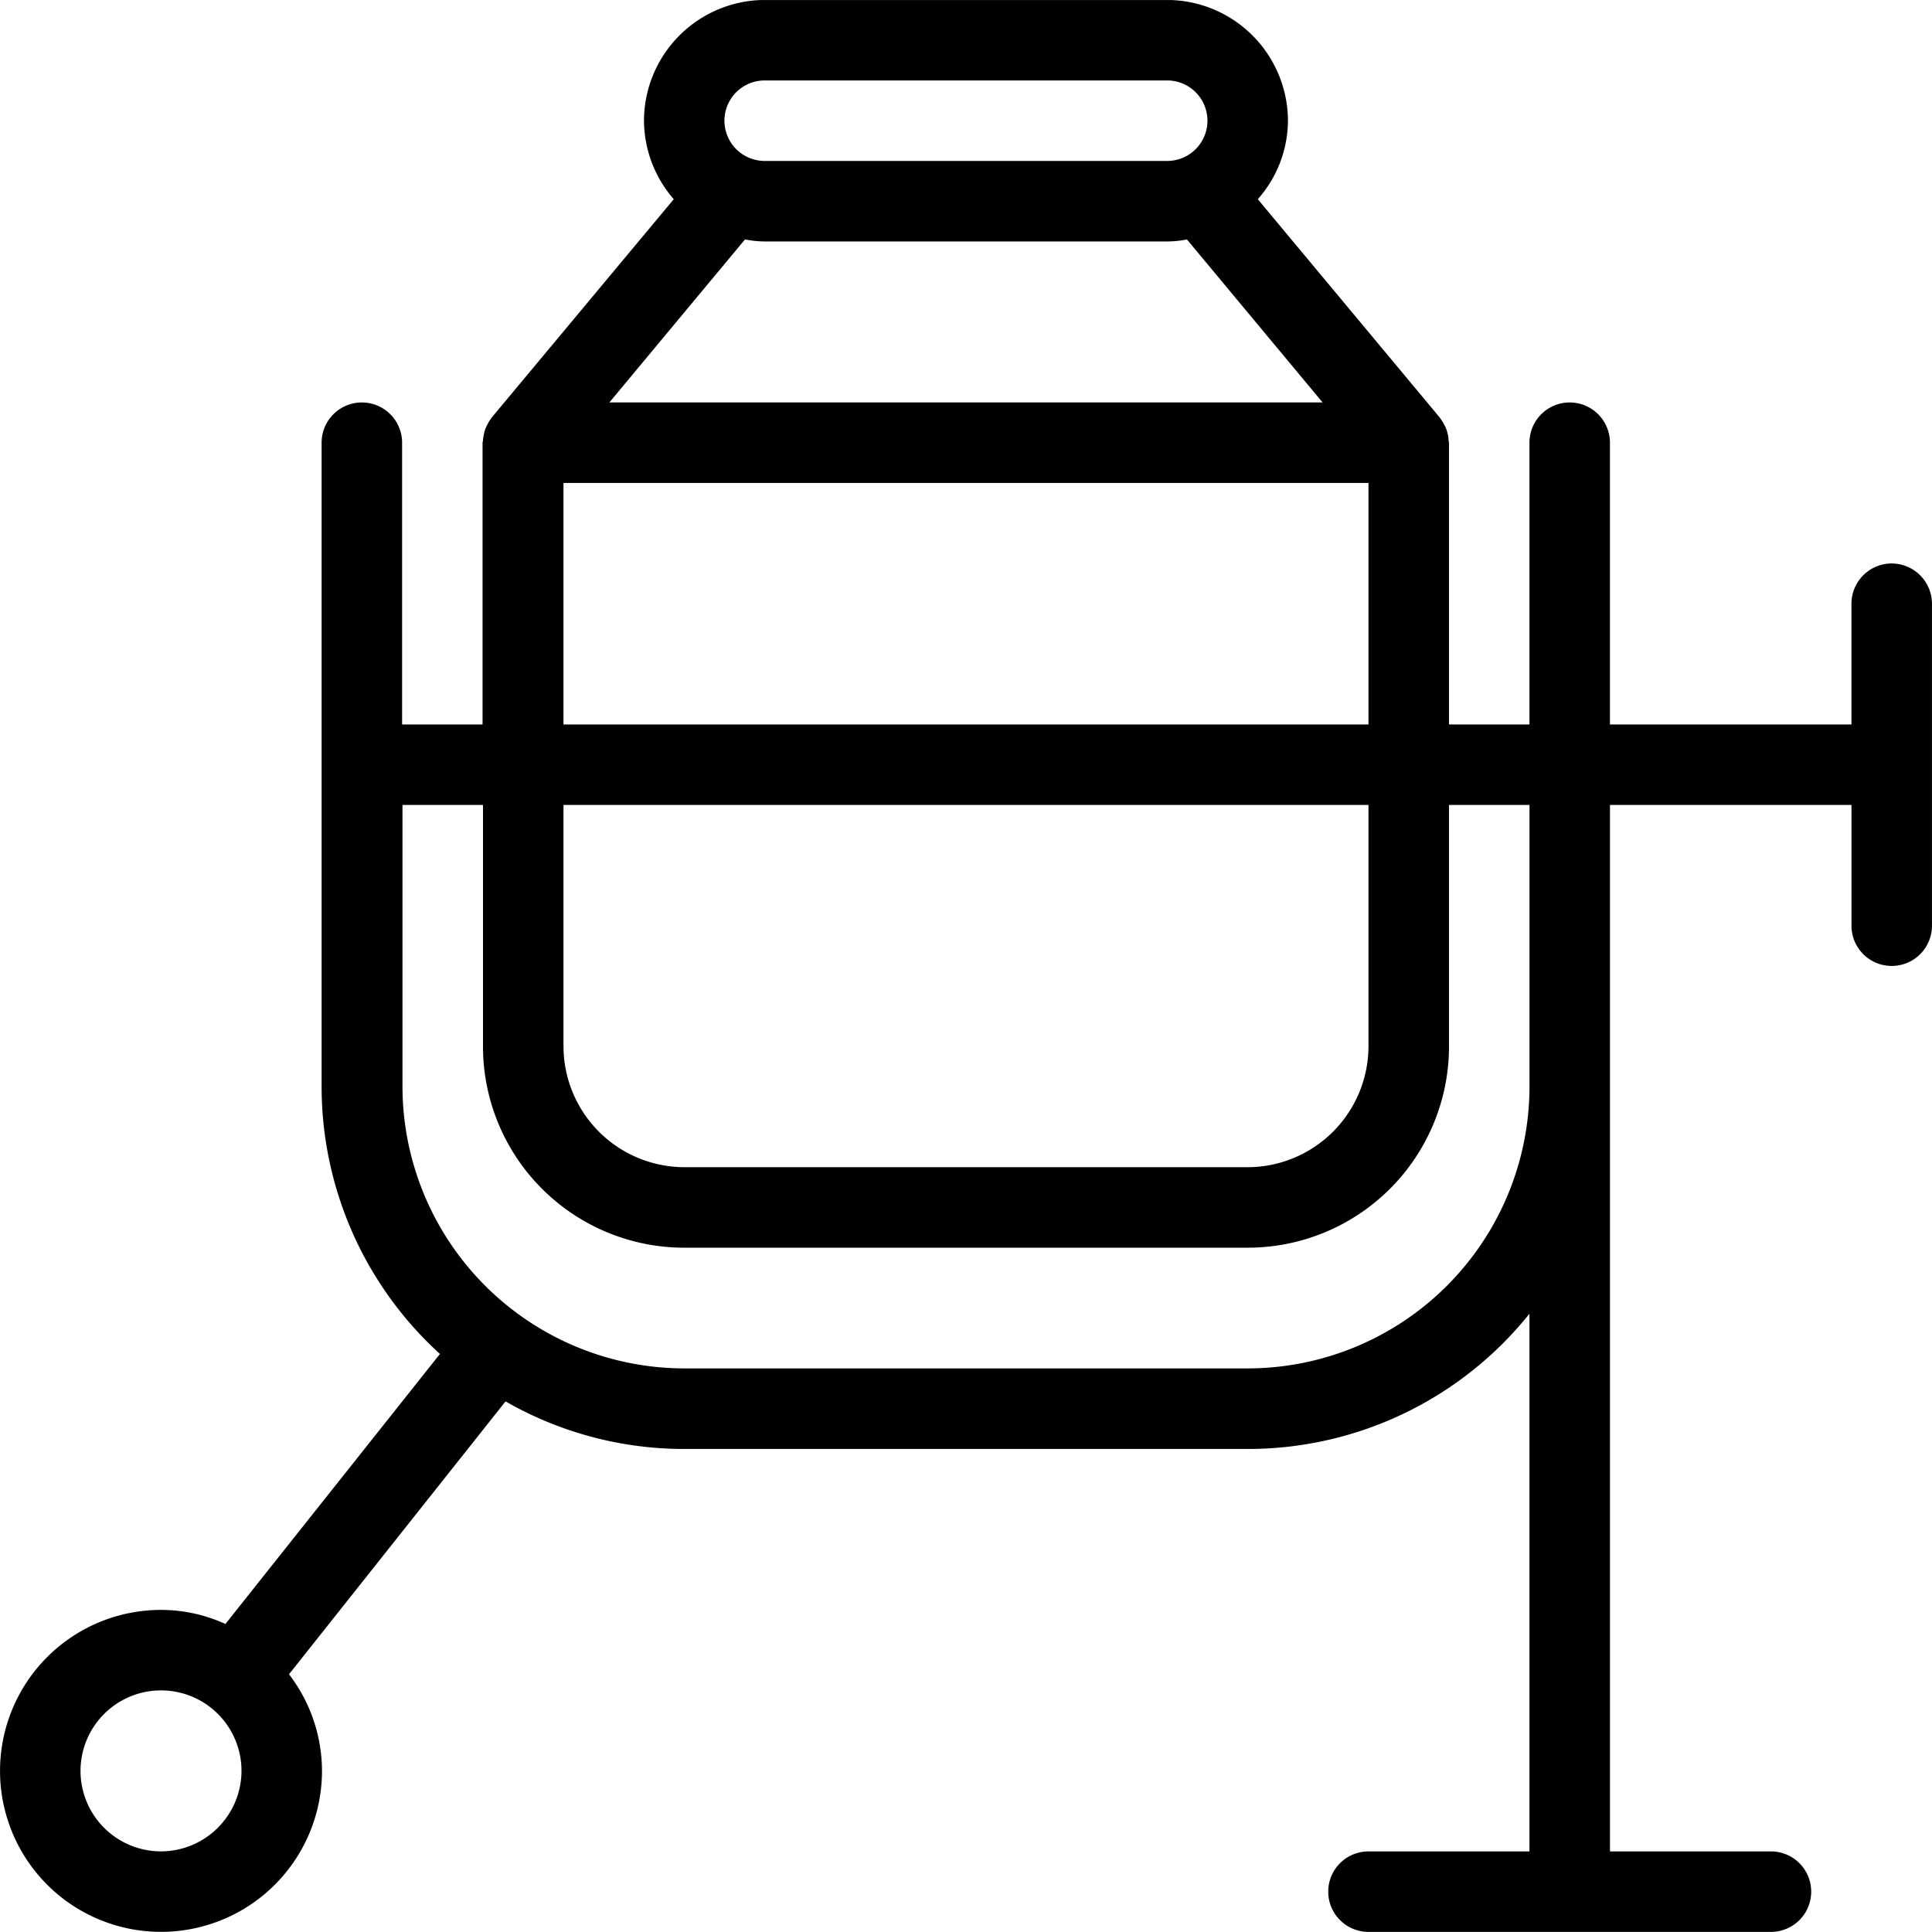 <?xml version="1.0" encoding="UTF-8"?> <svg xmlns="http://www.w3.org/2000/svg" xmlns:xlink="http://www.w3.org/1999/xlink" width="56" height="56" viewBox="0 0 56 56"><defs><clipPath id="clip-path"><rect id="Retângulo_2653" data-name="Retângulo 2653" width="56" height="56" transform="translate(0 0.002)" fill="none"></rect></clipPath></defs><g id="Grupo_7285" data-name="Grupo 7285" transform="translate(0 -0.001)"><g id="Grupo_7284" data-name="Grupo 7284" clip-path="url(#clip-path)"><path id="Caminho_6495" data-name="Caminho 6495" d="M54.832,16.333A1.17,1.17,0,0,0,53.665,17.5V21h-7V12.833a1.166,1.166,0,0,0-2.333,0V21H42V12.833c0-.023-.012-.035-.012-.058a1.028,1.028,0,0,0-.082-.373c0-.012,0-.023-.012-.023a1.5,1.5,0,0,0-.175-.291L36.458,5.775A3.454,3.454,0,0,0,37.332,3.5a3.511,3.511,0,0,0-3.5-3.5H22.166a3.511,3.511,0,0,0-3.5,3.5,3.5,3.5,0,0,0,.863,2.275l-5.262,6.311a1.484,1.484,0,0,0-.175.291c0,.012,0,.023-.012.023a1.33,1.33,0,0,0-.081.373c0,.024-.012.035-.012.058V21H11.655V12.833a1.166,1.166,0,1,0-2.333,0V31.5a10.483,10.483,0,0,0,3.43,7.746L6.534,47.073a4.48,4.48,0,0,0-1.867-.408,4.666,4.666,0,1,0,4.666,4.666,4.612,4.612,0,0,0-.956-2.8l6.277-7.91A10.4,10.4,0,0,0,19.833,42H36.166a10.453,10.453,0,0,0,8.166-3.92V53.665H39.666a1.166,1.166,0,1,0,0,2.333H51.332a1.166,1.166,0,1,0,0-2.333H46.666V23.333h7v3.5a1.166,1.166,0,1,0,2.333,0V17.5a1.169,1.169,0,0,0-1.166-1.166ZM4.666,53.664A2.333,2.333,0,1,1,7,51.331a2.34,2.34,0,0,1-2.333,2.333m17.5-51.331H33.832a1.166,1.166,0,0,1,0,2.333H22.165a1.166,1.166,0,0,1,0-2.333m-.571,4.608A3.09,3.09,0,0,0,22.165,7H33.832a3.1,3.1,0,0,0,.572-.058l3.932,4.724H17.663ZM16.333,14H39.666v7H16.333Zm0,9.333H39.666v7a3.511,3.511,0,0,1-3.5,3.5H19.833a3.511,3.511,0,0,1-3.5-3.5Zm28,8.166a8.175,8.175,0,0,1-8.166,8.166H19.832A8.182,8.182,0,0,1,11.666,31.5V23.333H14v7a5.835,5.835,0,0,0,5.833,5.833H36.165A5.835,5.835,0,0,0,42,30.333v-7h2.333Z"></path></g></g></svg> 